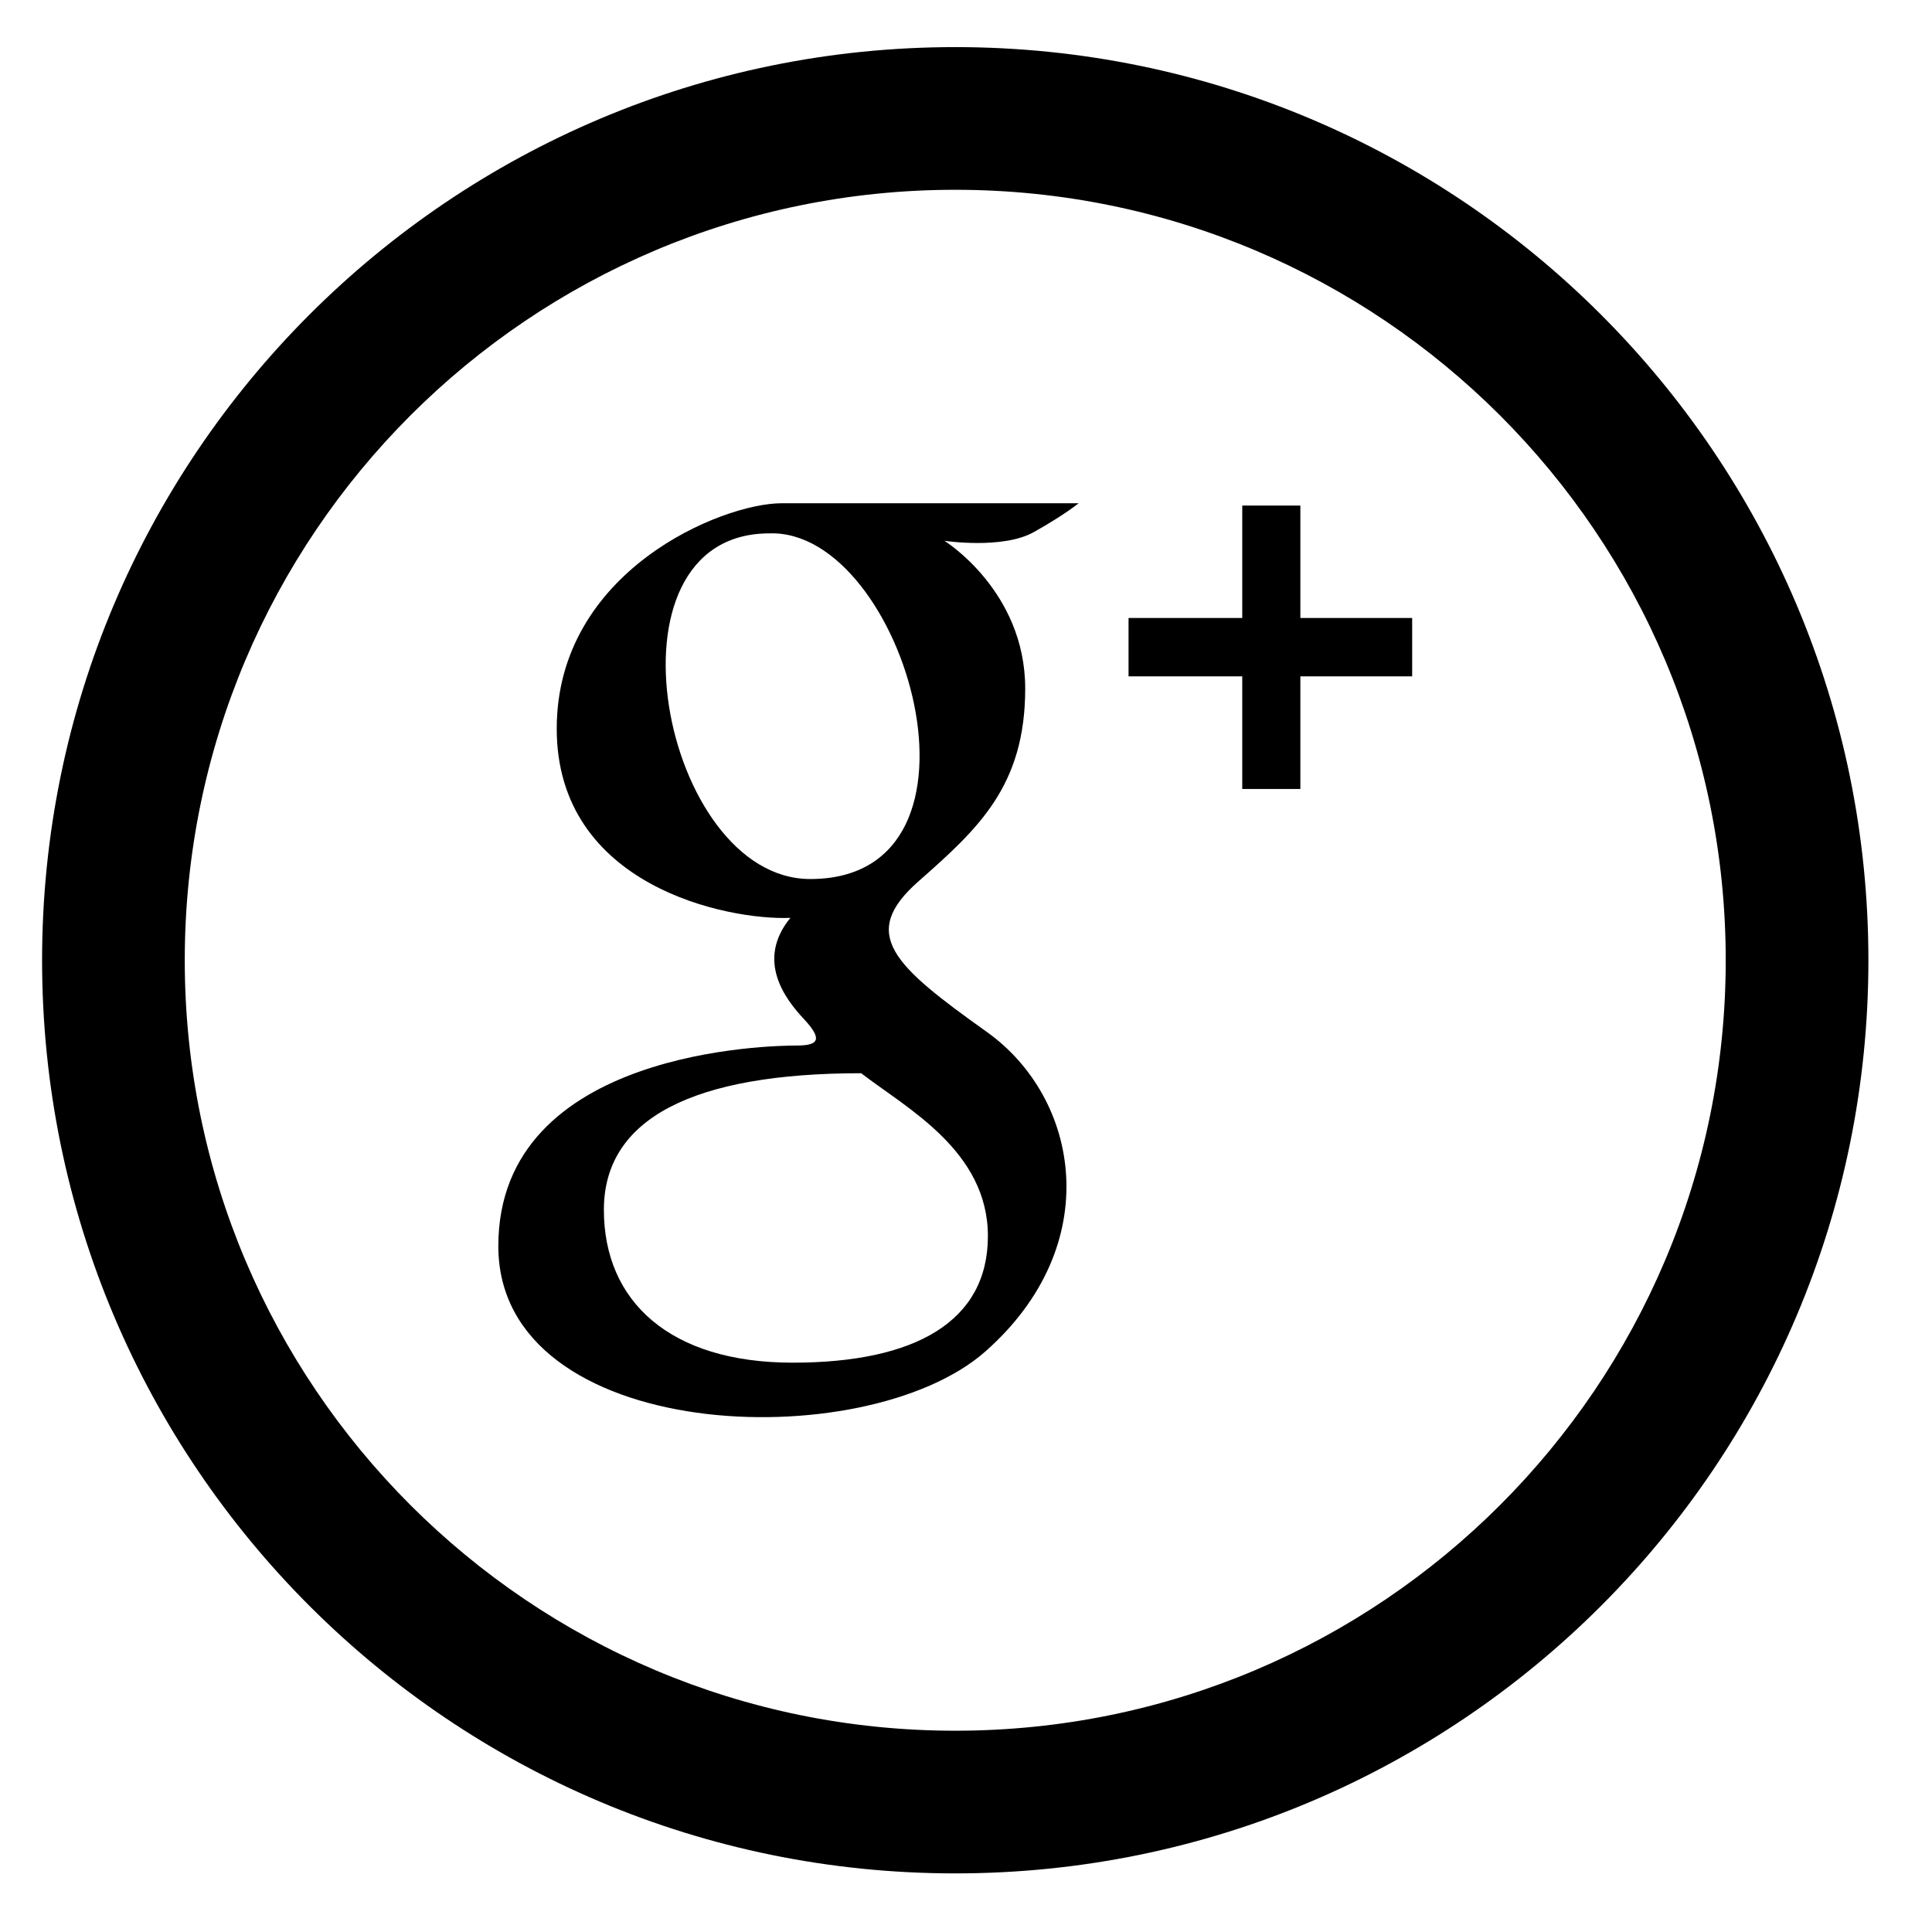 <?xml version="1.0" encoding="utf-8"?>
<!-- Generator: Adobe Illustrator 16.0.0, SVG Export Plug-In . SVG Version: 6.00 Build 0)  -->
<!DOCTYPE svg PUBLIC "-//W3C//DTD SVG 1.1//EN" "http://www.w3.org/Graphics/SVG/1.1/DTD/svg11.dtd">
<svg version="1.1" id="Layer_1" xmlns="http://www.w3.org/2000/svg" xmlns:xlink="http://www.w3.org/1999/xlink" x="0px" y="0px"
	 width="60px" height="60px" viewBox="0 0 60 60" enable-background="new 0 0 60 60" xml:space="preserve">
<g>
	<path d="M29.666,1.463c-15.663,0-28.359,12.696-28.359,28.359c0,15.663,12.696,28.358,28.359,28.358
		s28.359-12.695,28.359-28.358C58.024,14.16,45.328,1.463,29.666,1.463z M29.666,53.749c-13.215,0-23.928-10.711-23.928-23.927
		c0-13.215,10.712-23.928,23.928-23.928s23.928,10.712,23.928,23.928C53.594,43.038,42.881,53.749,29.666,53.749z"/>
	<g>
		<g>
			<path d="M32.109,16.523c0.966-0.542,1.388-0.894,1.388-0.894h-9.225c-1.849,0-6.982,2.1-6.982,7.001
				c0,4.903,5.324,5.955,7.256,5.875c-1.083,1.323-0.155,2.53,0.426,3.148c0.578,0.623,0.46,0.817-0.231,0.817
				c-0.696,0-9.265,0.093-9.265,6.228c0,6.133,11.387,6.575,15.128,3.271c3.742-3.306,2.932-7.865,0.038-9.925
				c-2.894-2.062-3.974-3.035-2.122-4.669c1.853-1.634,3.319-2.957,3.319-5.991c0-3.036-2.509-4.589-2.509-4.589
				S31.144,17.068,32.109,16.523z M30.68,38.388c0,2.647-2.247,3.931-6.062,3.931c-3.818,0-5.864-1.907-5.864-4.747
				c0-2.842,2.78-4.242,7.99-4.242C28.156,34.418,30.68,35.74,30.68,38.388z M25.162,27.299c-4.593,0-6.677-10.734-1.274-10.734
				C28.094,16.407,31.258,27.299,25.162,27.299z M40.384,19.192v-3.491h-1.805v3.491h-3.531v1.812h3.531v3.498h1.805v-3.498h3.472
				v-1.812H40.384z"/>
		</g>
	</g>
</g>
</svg>
